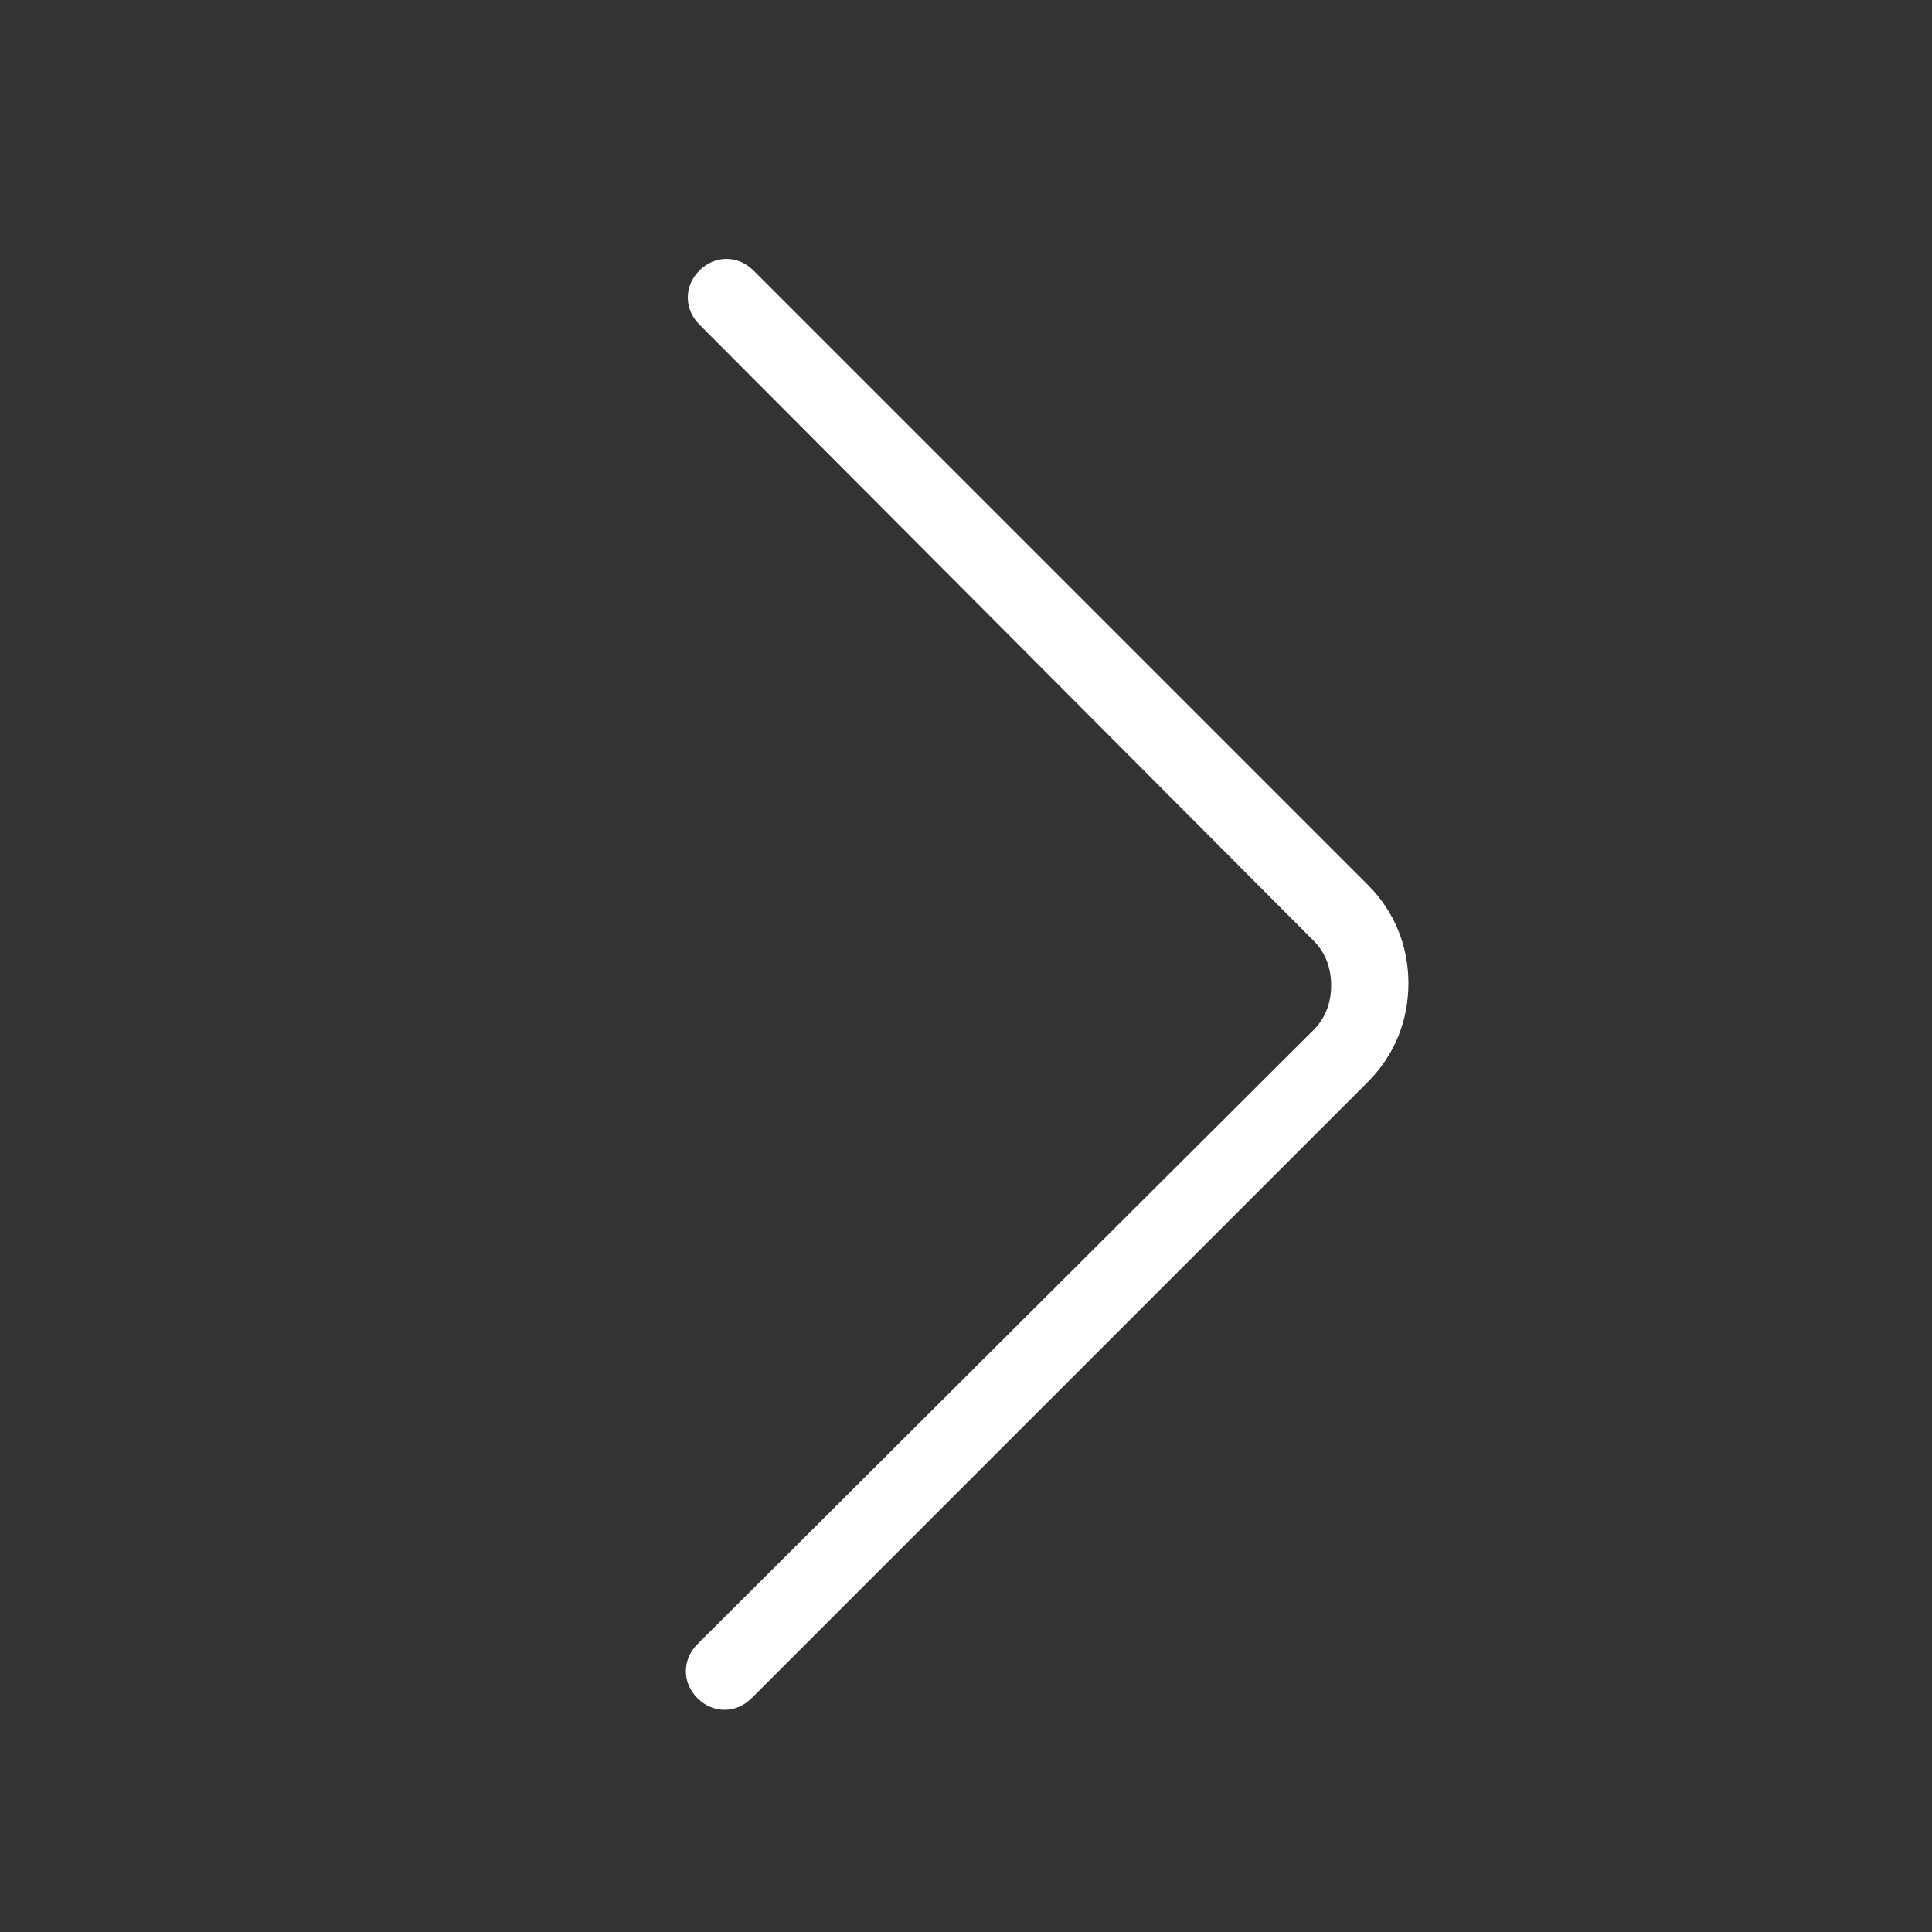 <?xml version="1.0" encoding="UTF-8"?>
<svg width="1200pt" height="1200pt" version="1.1" viewBox="0 0 1200 1200" xmlns="http://www.w3.org/2000/svg">
    <rect x="0" y="0" width="1200" height="1200" fill="#333333" stroke="none"/>
    <path d="m433.2 1021.2c-9.602 9.602-9.602 24 0 33.602 4.801 4.801 10.801 7.199 16.801 7.199s12-2.398 16.801-7.199l382.8-382.8c16.801-16.801 25.199-38.398 25.199-61.199s-8.398-44.398-25.199-61.199l-381.6-381.6c-9.602-9.602-24-9.602-33.602 0-9.602 9.602-9.602 24 0 33.602l381.6 382.8c7.199 7.199 10.801 16.801 10.801 27.602s-3.602 20.398-10.801 27.602z" fill="#fff"/>
</svg>